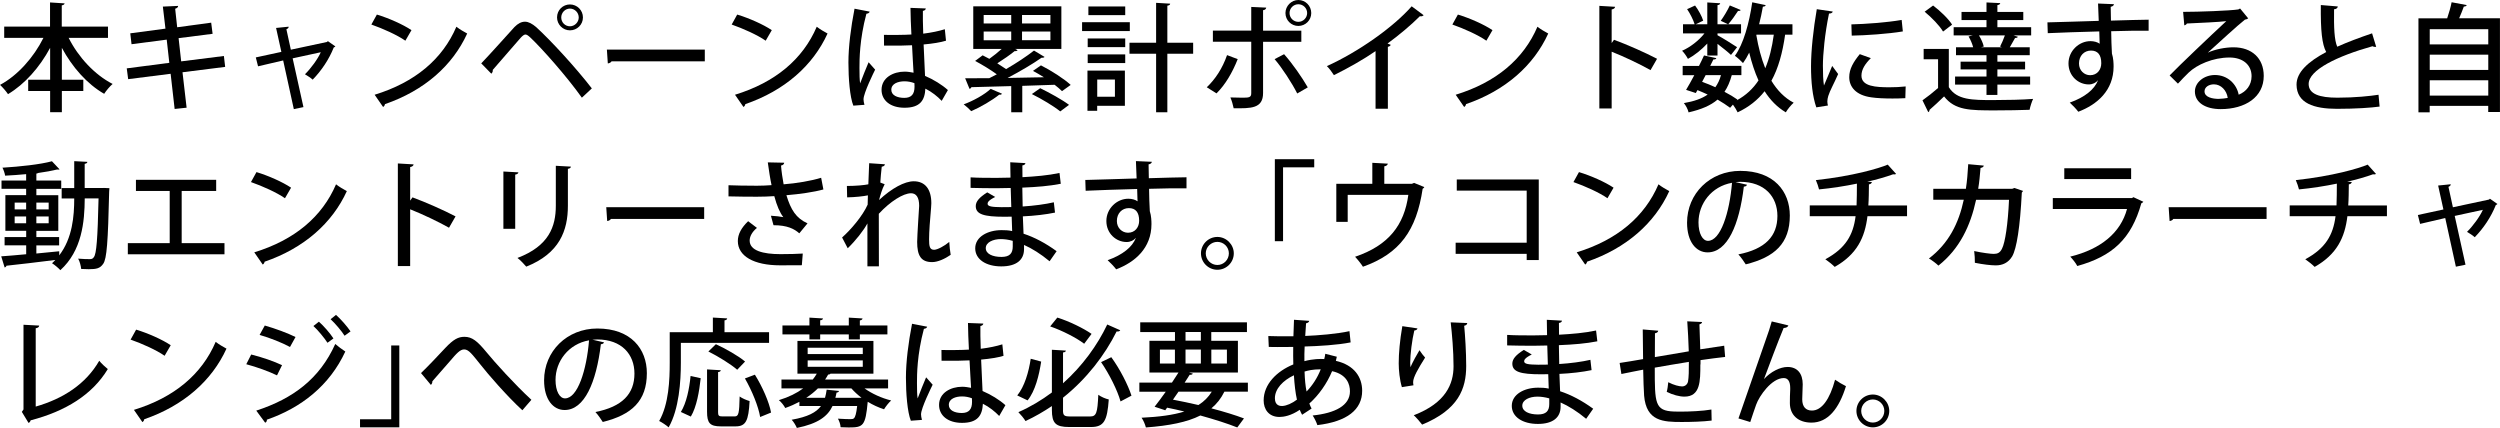 <?xml version="1.0" encoding="UTF-8"?><svg id="_レイヤー_2" xmlns="http://www.w3.org/2000/svg" viewBox="0 0 511.63 87.58"><g id="SP"><path d="M22.11,7.75h-8.06c1.97,3.94,5.33,7.56,9,9.43-.55.46-1.34,1.39-1.73,2.02-3.48-1.99-6.53-5.45-8.66-9.41v6.53h4.39v2.3h-4.39v4.34h-2.4v-4.34h-4.49v-2.3h4.49v-6.53c-2.16,4.01-5.18,7.42-8.62,9.48-.38-.58-1.13-1.44-1.63-1.9,3.58-1.9,6.89-5.62,8.88-9.62H.86v-2.3h9.38V.5l2.98.19c-.02.19-.19.34-.58.41v4.34h9.46v2.3Z"/><path d="M37.35,14.79l.84,7.25-2.45.26-.82-7.2-8.69,1.1-.29-2.21,8.71-1.13-.53-4.75-7.2.94-.26-2.23,7.2-.96-.53-4.51,3.12-.14c.02.24-.19.46-.6.58l.41,3.79,6.96-.94.29,2.28-6.96.89.53,4.75,8.74-1.1.26,2.23-8.74,1.1Z"/><path d="M68.65,9.48c-.07.12-.22.19-.34.22-.98,2.47-2.54,4.78-4.32,6.6-.38-.36-1.06-.79-1.58-1.1,1.2-1.18,2.62-3.1,3.24-4.51l-5.76,1.25,2.21,9.98-1.97.41-2.18-9.96-5.14,1.2-.46-1.82,5.23-1.13-1.08-4.9,2.57-.26c.02.24-.14.38-.46.53l.91,4.18,7.39-1.58.19-.17,1.54,1.08Z"/><path d="M77.13,2.98c2.45.74,5.33,2.02,7.08,3.19l-1.25,2.16c-1.73-1.2-4.58-2.47-6.96-3.31l1.13-2.04ZM76.67,19.39c8.28-2.54,13.9-7.3,16.73-13.92.7.55,1.51,1.01,2.21,1.39-2.98,6.55-8.79,11.69-16.83,14.45-.02.24-.19.48-.38.58l-1.73-2.5Z"/><path d="M98.49,12.96c1.8-1.85,5.33-5.83,6.79-7.42.72-.74,1.44-1.1,2.16-1.1s1.49.43,2.28,1.1c2.95,2.69,8.02,8.18,11.4,12.55l-2.04,1.9c-3.12-4.39-8.18-10.08-10.49-12.26-.46-.43-.77-.67-1.08-.67-.26.02-.58.26-.98.7-.96,1.06-4.15,4.82-5.69,6.55.05.26-.05.55-.29.77l-2.06-2.11ZM116.64.91c1.46,0,2.66,1.18,2.66,2.66s-1.2,2.64-2.66,2.64-2.64-1.2-2.64-2.64c0-1.54,1.22-2.66,2.64-2.66ZM118.44,3.58c0-1.01-.82-1.82-1.8-1.82s-1.78.82-1.78,1.82.79,1.8,1.78,1.8,1.8-.86,1.8-1.8Z"/><path d="M124.2,10.15h20.04v2.4h-19.08c-.14.24-.46.41-.77.43l-.19-2.83Z"/><path d="M150.87,2.98c2.45.74,5.33,2.02,7.08,3.19l-1.25,2.16c-1.73-1.2-4.58-2.47-6.96-3.31l1.13-2.04ZM150.42,19.39c8.28-2.54,13.9-7.3,16.73-13.92.7.55,1.51,1.01,2.21,1.39-2.98,6.55-8.79,11.69-16.83,14.45-.02.24-.19.48-.38.58l-1.73-2.5Z"/><path d="M174.64,21.63c-.72-1.8-1.01-5.59-1.01-8.83s.5-7.15,1.25-11.02l3.1.6c-.05.24-.34.41-.67.43-1.42,5.3-1.42,9.43-1.42,11.11,0,1.25.02,2.52.14,3.14.43-1.18,1.3-3.31,1.73-4.32l1.34,1.51c-.24.48-2.38,4.8-2.38,6.07,0,.34.07.67.19,1.13l-2.28.17ZM180.88,7.13c1.03.05,4.54.02,5.64-.07-.1-1.97-.17-3.67-.19-5.45l3.14.12c-.02.24-.22.43-.6.5-.02,1.37,0,2.52.07,4.66,1.75-.22,3.22-.53,4.42-.91l.24,2.35c-1.1.34-2.69.6-4.58.77.1,2.4.21,4.87.29,6.43,1.73.74,3.46,1.8,4.68,2.9l-1.27,2.21c-.86-.91-2.04-1.85-3.34-2.5-.12,2.4-1.08,3.91-4.27,3.91-2.88,0-4.7-1.49-4.7-3.67,0-2.47,2.38-3.72,4.73-3.72.6,0,1.2.1,1.82.22-.1-1.37-.19-3.6-.31-5.62-.72.02-1.63.07-2.23.07h-3.5l-.02-2.21ZM187.14,17.02c-.62-.24-1.34-.38-2.02-.38-1.3,0-2.71.46-2.71,1.73,0,1.13,1.2,1.66,2.66,1.66s2.09-.77,2.09-2.28l-.02-.72Z"/><path d="M205.05,19.18c-.07.17-.29.24-.55.19-1.51,1.2-3.77,2.52-5.74,3.38-.38-.41-1.08-1.06-1.54-1.39,1.95-.72,4.18-1.94,5.52-3.17l2.3.98ZM213.02,13.37c2.09,1.06,4.73,2.74,6.1,4.01l-1.78,1.27c-.38-.38-.91-.84-1.51-1.3l-6.62.22v5.4h-2.26v-5.35c-3.12.1-5.98.17-8.16.22-.05.19-.22.31-.38.34l-.89-2.16c1.37,0,3.07-.02,4.94-.02.5-.24,1.01-.5,1.54-.79-1.25-.91-2.98-1.97-4.44-2.74l1.54-1.15c.43.22.91.46,1.37.72.84-.6,1.75-1.32,2.52-2.02h-5.81V1.3h18.03v8.71h-9.46l.5.26c-.1.17-.34.22-.6.19-.91.74-2.33,1.73-3.55,2.5.65.41,1.27.82,1.8,1.18,2.11-1.22,4.22-2.62,5.71-3.79l2.16,1.3c-.1.14-.31.19-.62.17-1.85,1.3-4.46,2.83-6.94,4.13l7.42-.14c-.74-.48-1.51-.91-2.23-1.3l1.63-1.13ZM201.31,3.07v1.73h5.64v-1.73h-5.64ZM201.31,6.46v1.78h5.64v-1.78h-5.64ZM214.97,4.8v-1.73h-5.81v1.73h5.81ZM214.97,8.23v-1.78h-5.81v1.78h5.81ZM216.98,22.8c-1.25-1.03-3.82-2.57-5.81-3.55l1.71-1.2c1.94.94,4.54,2.38,5.9,3.41l-1.8,1.34Z"/><path d="M231.22,4.54v1.82h-9.77v-1.82h9.77ZM230.21,14.45v7.2h-5.67v1.03h-1.99v-8.23h7.66ZM222.6,9.65v-1.78h7.68v1.78h-7.68ZM222.6,12.91v-1.78h7.68v1.78h-7.68ZM230.28,1.32v1.78h-7.54v-1.78h7.54ZM228.17,16.27h-3.62v3.53h3.62v-3.53ZM244.18,8.74v2.26h-5.28v11.98h-2.3v-11.98h-5.45v-2.26h5.45V.58l2.88.17c-.02.22-.19.36-.58.41v7.58h5.28Z"/><path d="M253.3,12.1c-1.1,2.78-2.54,5.23-4.34,7.01l-1.99-1.25c1.7-1.61,3.19-3.82,4.15-6.58l2.18.82ZM258.49,8.54v10.49c0,3.19-2.45,3.17-6.02,3.12-.12-.62-.38-1.54-.67-2.21.72.02,1.61.05,2.3.05,1.46,0,1.97,0,1.97-.91v-10.54h-7.85v-2.28h7.85V1.42l3.07.14c-.05.26-.22.48-.65.53v4.18h7.83v2.28h-7.83ZM262.79,11.09c1.73,1.94,3.65,4.71,4.85,6.79l-2.16,1.25c-1.06-2.11-3.12-5.28-4.63-7.03l1.94-1.01ZM265.71,0c1.46,0,2.64,1.2,2.64,2.67s-1.18,2.64-2.64,2.64-2.64-1.18-2.64-2.64,1.22-2.67,2.64-2.67ZM267.51,2.67c0-1.01-.82-1.8-1.8-1.8s-1.8.79-1.8,1.8.82,1.8,1.8,1.8c1.03,0,1.8-.86,1.8-1.8Z"/><path d="M291.35,3.12c-.12.12-.29.22-.53.22-.07,0-.14,0-.24-.02-1.85,1.85-4.32,3.91-6.62,5.59.22.1.5.22.65.26-.05.19-.26.36-.58.41v12.67h-2.52v-11.79c-2.35,1.63-5.59,3.48-8.52,4.92-.34-.55-.96-1.39-1.44-1.85,6.41-2.9,13.58-7.94,17.35-12.24l2.45,1.82Z"/><path d="M298.36,2.98c2.45.74,5.33,2.02,7.08,3.19l-1.25,2.16c-1.73-1.2-4.58-2.47-6.96-3.31l1.13-2.04ZM297.91,19.39c8.28-2.54,13.9-7.3,16.73-13.92.7.55,1.51,1.01,2.21,1.39-2.98,6.55-8.79,11.69-16.83,14.45-.02.24-.19.48-.38.58l-1.73-2.5Z"/><path d="M337.78,14.35c-2.21-1.25-5.45-2.78-7.95-3.77v11.62h-2.52V1.2l3.22.19c-.02.26-.24.46-.7.55v6.87l.48-.67c2.74,1.01,6.38,2.62,8.81,3.89l-1.34,2.33Z"/><path d="M349.4,11.38v-2.47c-1.18,1.27-2.62,2.42-3.96,3.14-.26-.5-.77-1.25-1.2-1.66,1.63-.7,3.43-2.09,4.58-3.55h-4.39v-1.87h2.38c-.26-.86-.89-2.14-1.54-3.1l1.63-.74c.7.94,1.42,2.26,1.66,3.1l-1.54.74h2.38V.5l2.64.17c-.02.19-.17.34-.55.38v3.91h4.82v1.87h-4.82v.38c.94.5,3.38,2.02,4.01,2.45l-1.25,1.58c-.55-.53-1.75-1.49-2.76-2.26v2.38h-2.09ZM366.87,7.1h-1.54c-.53,3.72-1.39,6.87-2.81,9.43,1.18,1.94,2.67,3.5,4.56,4.49-.53.46-1.25,1.34-1.61,1.97-1.78-1.06-3.19-2.52-4.34-4.32-1.42,1.8-3.22,3.24-5.52,4.32-.19-.41-.6-1.1-.96-1.58l-.58.65c-.7-.53-1.58-1.1-2.57-1.68-1.39,1.2-3.31,2.02-5.93,2.62-.14-.65-.58-1.44-.96-1.9,2.09-.36,3.67-.91,4.87-1.75-.67-.31-1.37-.62-2.09-.91l-.34.6-1.99-.65c.5-.82,1.08-1.87,1.68-3h-2.38v-1.9h3.34c.38-.74.72-1.46,1.03-2.14l2.52.55c-.07.19-.24.29-.6.26-.19.41-.41.86-.65,1.32h6.38v1.9h-1.97c-.36,1.32-.84,2.45-1.49,3.41,1.03.53,1.94,1.08,2.64,1.58l-.14.17c1.9-1.03,3.34-2.38,4.46-4.08-.77-1.7-1.39-3.6-1.9-5.69-.38.79-.82,1.51-1.27,2.14-.36-.41-1.18-1.15-1.66-1.49,1.75-2.38,2.93-6.67,3.55-10.95l2.76.58c-.07.19-.24.31-.58.31-.22,1.2-.46,2.42-.77,3.6h6.82v2.14ZM348.34,16.75c.91.31,1.82.7,2.71,1.1.5-.7.89-1.51,1.15-2.47h-3.14l-.72,1.37ZM352.16,4.25c.62-.86,1.42-2.18,1.85-3.14l2.23.94c-.07.14-.29.22-.55.19-.5.79-1.34,1.97-2.02,2.74l-1.51-.72ZM359.46,7.1l-.02.12c.41,2.42,1.01,4.71,1.82,6.75.84-1.97,1.39-4.25,1.75-6.87h-3.55Z"/><path d="M375.08,2.35c-.05.26-.29.41-.77.43-.86,4.08-1.25,8.38-1.25,10.66,0,1.58.05,3.1.22,4.06.38-.94,1.37-3.19,1.68-4.01l1.22,1.66c-.89,2.04-1.68,3.38-2.02,4.49-.12.41-.19.77-.19,1.13,0,.29.05.55.12.82l-2.38.38c-.79-2.3-1.08-5.21-1.08-8.42s.48-7.61,1.18-11.67l3.26.48ZM389.92,20.09c-.84.05-1.73.07-2.62.07-1.63,0-3.22-.07-4.34-.24-3.14-.43-4.51-2.14-4.51-4.13,0-1.68.86-3.12,2.16-4.71l2.26.82c-1.15,1.15-1.92,2.3-1.92,3.58,0,2.23,3,2.38,5.76,2.38,1.08,0,2.26-.05,3.29-.17l-.07,2.4ZM378.88,4.99c2.9-.07,7.25-.38,10.3-.91l.24,2.35c-2.95.5-7.68.82-10.46.86l-.07-2.3Z"/><path d="M398.83,10.01v7.83c1.63,2.64,4.83,2.64,9.07,2.64,2.76,0,6.07-.07,8.18-.24-.26.53-.6,1.58-.72,2.23-1.8.07-4.54.12-7.01.12-5.23,0-8.26,0-10.49-2.86-1.03,1.01-2.09,1.99-2.98,2.76,0,.24-.07.34-.26.46l-1.18-2.42c.96-.67,2.16-1.61,3.19-2.52v-5.88h-2.95v-2.11h5.14ZM395.61,1.13c1.44,1.08,3.14,2.71,3.89,3.91l-1.85,1.42c-.7-1.2-2.33-2.88-3.77-4.06l1.73-1.27ZM400.31,9.67h3.5c-.17-.67-.53-1.54-.94-2.21.34-.1.62-.14.89-.22h-3.94v-1.68h6.72v-1.46h-5.11v-1.66h5.11V.5l2.81.14c-.02.22-.19.34-.58.41v1.39h5.3v1.66h-5.3v1.46h6.91v1.68h-3.62l.91.29c-.1.17-.26.24-.58.24-.29.53-.7,1.27-1.08,1.9h4.08v1.63h-6.62v1.32h5.67v1.58h-5.67v1.46h6.7v1.66h-6.7v2.11h-2.23v-2.11h-6.43v-1.66h6.43v-1.46h-5.3v-1.58h5.3v-1.32h-6.24v-1.63ZM409.68,9.67l-.36-.14c.34-.65.72-1.54.98-2.28h-5.3c.46.74.86,1.66.98,2.28l-.55.14h4.25Z"/><path d="M418.97,4.58c1.51-.05,8.88-.24,10.54-.31,0-.34-.1-2.9-.14-3.55l3.26.14c-.02.22-.24.46-.67.53,0,.62.02,1.78.05,2.83,3.05-.1,6.17-.17,7.71-.19v2.26c-1.85-.02-4.7,0-7.66.1.02.89.02,1.75.05,2.35.05.84.07,1.46.1,2.23.31.94.34,2.06.34,2.64,0,4.92-3.38,7.8-7.22,9.26-.41-.55-1.22-1.39-1.75-1.87,3.1-1.1,5.06-2.71,5.78-4.56h-.02c-.38.48-1.08.84-1.87.84-2.14,0-4.15-1.73-4.15-4.3s2.16-4.56,4.49-4.56c.72,0,1.42.19,1.9.53,0-.1-.02-.19-.02-.26-.02-.46-.05-1.42-.07-2.26-3.96.12-7.9.22-10.54.36l-.07-2.21ZM430.03,12.94c0-1.73-.72-2.59-2.11-2.59s-2.45,1.06-2.45,2.64c0,1.44,1.08,2.4,2.28,2.4,1.46,0,2.28-1.15,2.28-2.45Z"/><path d="M451.83,10.78c1.46-.7,3.62-1.1,5.26-1.1,3.72,0,6.19,2.21,6.19,5.86,0,4.34-3.79,6.79-8.81,6.79-3.12,0-5.28-1.34-5.28-3.62,0-1.85,1.87-3.36,4.11-3.36,2.62,0,4.46,1.92,4.85,4.03,1.56-.62,2.64-1.97,2.64-3.79,0-2.33-1.8-3.82-4.51-3.82-3.43,0-6.7,1.49-8.35,3.07-.62.6-1.58,1.58-2.21,2.28l-1.7-1.68c1.9-1.97,8.35-8.11,11.59-11.11-1.27.17-5.76.38-8.06.48-.05.17-.31.34-.53.38l-.24-2.76c3.17,0,9.65-.24,11.3-.5l.36-.19,1.66,2.02c-.17.14-.41.22-.67.26-1.46,1.13-5.64,4.99-7.58,6.74v.02ZM454.11,20.23c.53,0,1.32-.1,1.8-.19-.22-1.56-1.39-2.78-2.83-2.78-1.01,0-1.92.55-1.92,1.44,0,1.22,1.66,1.54,2.95,1.54Z"/><path d="M486.3,9.58c-.07.02-.14.02-.22.02-.19,0-.38-.05-.55-.14-7.18,2.02-13.08,4.85-13.06,7.75.02,2.04,2.23,2.78,5.88,2.78s6.74-.34,8.42-.6l.22,2.42c-1.73.24-4.85.46-8.74.46-4.66,0-8.21-1.13-8.26-4.92-.02-2.57,2.4-4.75,6.07-6.7-.86-1.61-1.15-4.34-1.1-9.62l3.48.29c-.05.31-.26.53-.77.58-.05,3.79.05,6.29.65,7.66,2.14-.96,4.58-1.87,7.13-2.74l.84,2.76Z"/><path d="M504.83,1.03c-.07.19-.26.31-.6.31-.26.72-.6,1.58-.96,2.4h8.35v19.18h-2.4v-1.25h-11.98v1.32h-2.3V3.75h5.88c.36-1.06.72-2.3.91-3.29l3.1.58ZM509.23,5.98h-11.98v3.1h11.98v-3.1ZM509.23,11.19h-11.98v3.12h11.98v-3.12ZM497.25,19.56h11.98v-3.14h-11.98v3.14Z"/><path d="M21.19,38.46l1.2.05c-.02.19-.02.5-.05.74-.24,10.27-.48,13.71-1.22,14.74-.65.94-1.37,1.1-2.95,1.1-.48,0-1.01-.02-1.56-.05-.05-.62-.29-1.54-.62-2.11,1.03.1,1.97.1,2.4.1.36,0,.6-.07.82-.41.53-.67.77-3.7.96-12.02h-2.83c-.02,4.8-.58,10.7-4.99,14.69-.36-.41-1.18-1.1-1.7-1.42.24-.22.46-.43.67-.67-3.72.48-7.54.91-10.01,1.18-.02.19-.19.31-.36.36l-.7-2.28c1.37-.1,3.14-.24,5.11-.43v-1.82H.94v-1.7h4.42v-1.27H1.1v-7.3h4.25v-1.3H.31v-1.7h5.04v-1.3c-1.44.14-2.93.24-4.3.31-.07-.46-.31-1.2-.55-1.63,3.58-.22,7.78-.67,10.13-1.32l1.56,1.66s-.14.05-.24.05c-.07,0-.17,0-.26-.02-1.06.26-2.38.5-3.84.7-.1.05-.22.1-.41.14v1.42h5.09v1.7h-5.09v1.3h4.49v7.3h-4.49v1.27h4.66v1.7h-4.66v1.66c1.54-.14,3.12-.31,4.68-.46v.84c2.71-3.53,3.07-8.04,3.07-11.64h-2.57v-2.14h2.57v-5.5l2.69.14c-.02.22-.17.34-.55.41v4.94h3.86ZM3,41.46v1.39h2.35v-1.39h-2.35ZM3,45.69h2.35v-1.39h-2.35v1.39ZM9.96,41.46h-2.52v1.39h2.52v-1.39ZM9.96,45.69v-1.39h-2.52v1.39h2.52Z"/><path d="M27.82,36.8h16.42v2.28h-7.06v10.68h8.76v2.28h-19.78v-2.28h8.57v-10.68h-6.91v-2.28Z"/><path d="M52.49,35.22c2.45.74,5.33,2.02,7.08,3.19l-1.25,2.16c-1.73-1.2-4.58-2.47-6.96-3.31l1.13-2.04ZM52.04,51.64c8.28-2.54,13.9-7.3,16.73-13.92.7.55,1.51,1.01,2.21,1.39-2.98,6.55-8.78,11.69-16.83,14.45-.02.24-.19.48-.38.58l-1.73-2.5Z"/><path d="M91.88,46.6c-2.21-1.25-5.45-2.78-7.94-3.77v11.62h-2.52v-21l3.22.19c-.02.26-.24.46-.7.55v6.87l.48-.67c2.74,1.01,6.38,2.62,8.81,3.89l-1.34,2.33Z"/><path d="M103.02,46.81v-11.71l3.07.17c-.02.22-.24.41-.65.46v11.09h-2.42ZM116.84,34.09c-.02.24-.22.41-.62.46v7.56c0,5.06-1.7,9.75-8.52,12.46-.38-.46-1.25-1.37-1.8-1.78,6.48-2.45,7.85-6.48,7.85-10.68v-8.18l3.1.17Z"/><path d="M124.07,42.4h20.04v2.4h-19.08c-.14.24-.46.41-.77.43l-.19-2.83Z"/><path d="M168.52,38.77c-1.99.55-4.9.96-7.58,1.18.91,2.98,1.97,4.7,4.32,5.76l-1.68,2.04c-1.03-.91-2.45-1.66-5.28-1.66l-.53-1.94c.96.05,1.94.17,2.54.29-.72-.94-1.32-2.33-1.85-4.3-1.01.07-2.26.12-3.58.12-1.46,0-4.2-.02-5.79-.07v-2.28c1.39.05,3.29.1,5.81.1,1.01,0,2.14-.05,3-.12-.29-1.32-.53-2.95-.77-4.66l3.36.07c-.02.29-.24.5-.65.58.1,1.32.31,2.62.53,3.84,2.59-.19,5.71-.72,7.68-1.34l.46,2.4ZM164.1,54.28c-1.18.02-2.5.02-4.44.02-5.42,0-8.66-1.9-8.66-4.97,0-1.42.74-2.74,2.11-4.06l1.8,1.37c-1.01.82-1.49,1.78-1.49,2.59,0,2.06,2.71,2.78,6.31,2.78,1.99,0,3.34-.05,4.56-.12l-.19,2.38Z"/><path d="M177.88,33.4l3.22.22c-.02.26-.24.43-.65.5-.12,1.01-.24,2.35-.29,3.24l.89.34c-.53.96-.91,2.33-1.15,3.24,2.57-2.4,5.23-3.84,7.1-3.84,2.33,0,3.6,1.63,3.6,4.49,0,.29-.02.6-.05.91-.22,2.42-.41,4.94-.41,6.48,0,1.42.12,2.14,1.03,2.14.67,0,2.11-.77,3.1-1.61.02.65.19,2.14.29,2.64-1.2.84-2.66,1.49-3.79,1.49-2.3,0-3.07-1.34-3.07-4.13,0-1.18.41-7.3.41-7.37,0-1.78-.62-2.59-1.66-2.59-1.58,0-4.25,1.66-6.6,4.2,0,4.97,0,9.34.02,10.75h-2.35v-8.78c-.79,1.46-2.35,3.46-4.03,5.09l-1.15-2.21c1.82-1.61,4.22-4.44,5.23-6.72.02-.65.02-1.2.05-1.9-.91.19-2.59.38-4.25.41l-.05-2.33c1.82,0,3.6-.17,4.39-.34l.17-4.32Z"/><path d="M198.66,36.3c1.49.1,3.62.1,5.38.1.91,0,1.9-.02,2.76-.05-.02-1.1-.05-2.35-.05-3.14l3.1.17c-.02.26-.22.41-.62.48,0,.67,0,1.66.02,2.4,2.62-.14,5.23-.36,7.58-.86l.26,2.21c-2.3.46-4.9.67-7.87.79l.07,3.86c2.26-.14,4.68-.46,6.38-.86l.24,2.11c-1.8.38-4.25.67-6.58.77.05,1.39.1,2.64.14,3.55,2.21.72,4.49,1.92,6.77,3.58l-1.44,2.06c-1.82-1.51-3.6-2.62-5.23-3.34v.91c-.02,2.14-1.54,3.48-4.66,3.48s-5.33-1.44-5.33-3.7c0-2.38,2.59-3.72,5.38-3.72.7,0,1.44.02,2.18.19-.02-.86-.05-1.87-.1-2.95-.5.02-1.01.02-1.49.02-4.2,0-5.86-.5-5.86-2.18,0-.94.72-1.78,2.35-2.81l1.63.94c-1.42.7-1.56,1.13-1.56,1.39,0,.58.94.67,2.86.7.6,0,1.32,0,1.99-.02-.05-1.32-.07-2.64-.12-3.91-.89.02-1.92.05-2.83.05-1.58,0-3.89-.02-5.38-.07v-2.14ZM207.26,49.29c-.84-.24-1.68-.36-2.42-.36-1.63,0-3.1.67-3.1,1.85s1.39,1.8,3.22,1.8c1.66,0,2.3-.72,2.3-2.14v-1.15Z"/><path d="M222.07,36.83c1.51-.05,8.88-.24,10.54-.31,0-.34-.1-2.9-.14-3.55l3.26.14c-.02.22-.24.46-.67.53,0,.62.02,1.78.05,2.83,3.05-.1,6.17-.17,7.71-.19v2.26c-1.85-.02-4.7,0-7.66.1.02.89.02,1.75.05,2.35.05.84.07,1.46.1,2.23.31.94.34,2.06.34,2.64,0,4.92-3.38,7.8-7.22,9.26-.41-.55-1.22-1.39-1.75-1.87,3.1-1.1,5.06-2.71,5.78-4.56h-.02c-.38.48-1.08.84-1.87.84-2.14,0-4.15-1.73-4.15-4.3s2.16-4.56,4.49-4.56c.72,0,1.42.19,1.9.53,0-.1-.02-.19-.02-.26-.02-.46-.05-1.42-.07-2.26-3.96.12-7.9.22-10.54.36l-.07-2.21ZM233.13,45.18c0-1.73-.72-2.59-2.11-2.59s-2.45,1.06-2.45,2.64c0,1.44,1.08,2.4,2.28,2.4,1.46,0,2.28-1.15,2.28-2.45Z"/><path d="M252.5,51.85c0,1.85-1.51,3.36-3.36,3.36s-3.36-1.51-3.36-3.36,1.51-3.36,3.36-3.36,3.36,1.56,3.36,3.36ZM251.49,51.85c0-1.3-1.06-2.35-2.35-2.35s-2.38,1.06-2.38,2.35,1.06,2.38,2.38,2.38,2.35-1.1,2.35-2.38Z"/><path d="M260.9,49.36v-16.78h8.06v1.66h-6.38v15.12h-1.68Z"/><path d="M280.85,33.32l3.17.17c-.02.26-.31.5-.72.55v3.58h5.64l.46-.19,2.09.86c-.05.12-.17.26-.34.34-1.27,8.52-4.66,13.27-12.22,15.96-.34-.55-1.08-1.49-1.61-2.04,6.89-2.33,10.06-6.5,10.9-12.67h-12.41v5.52h-2.33v-7.78h7.37v-4.3Z"/><path d="M314.91,36.73v16.49h-2.47v-1.27h-14.54v-2.28h14.54v-10.66h-14.31v-2.28h16.78Z"/><path d="M323.14,35.22c2.45.74,5.33,2.02,7.08,3.19l-1.25,2.16c-1.73-1.2-4.58-2.47-6.96-3.31l1.13-2.04ZM322.68,51.64c8.28-2.54,13.9-7.3,16.73-13.92.7.55,1.51,1.01,2.21,1.39-2.98,6.55-8.79,11.69-16.83,14.45-.02.24-.19.48-.38.58l-1.73-2.5Z"/><path d="M357.53,37.81c-.07.22-.31.38-.65.38-.94,7.87-3.38,13.46-7.42,13.46-2.33,0-4.2-2.14-4.2-6.07,0-5.95,4.68-10.61,10.9-10.61,6.89,0,10.13,4.2,10.13,9.15,0,5.69-3.1,8.52-9.02,9.98-.36-.55-.91-1.39-1.51-2.04,5.5-1.08,7.99-3.72,7.99-7.87,0-3.91-2.59-6.98-7.61-6.98-.34,0-.65.02-.98.05l2.38.55ZM354.46,37.41c-4.22.74-6.86,4.3-6.86,8.11,0,2.28.84,3.77,1.94,3.77,2.59,0,4.42-5.79,4.92-11.88Z"/><path d="M390.27,44.25h-8.09c-.53,4.39-2.16,7.8-6.7,10.37-.5-.5-1.32-1.15-1.92-1.56,4.13-2.23,5.71-4.95,6.19-8.81h-9.38v-2.21h9.58c.05-1.42.07-2.78.07-4.46-2.28.48-5.21.94-7.75,1.18-.14-.6-.38-1.25-.65-1.9,7.56-.82,12.89-2.4,14.71-3.17l1.71,1.9c-.07.07-.22.1-.36.1-.1,0-.17,0-.26-.02-1.34.5-3.53,1.13-5.28,1.51l.94.07c-.05.24-.22.43-.6.48-.02,1.58-.02,2.98-.12,4.32h7.92v2.21Z"/><path d="M414.01,39.06c-.05.12-.12.26-.24.34-.36,7.13-1.06,11.47-1.97,13.06-.79,1.32-1.99,1.85-3.34,1.85-1.01,0-2.62-.19-4.3-.53.02-.65-.05-1.73-.14-2.4,1.63.36,3.41.58,3.98.58.79,0,1.3-.22,1.71-1.06.65-1.25,1.22-5.06,1.44-10.01h-6.74c-1.15,5.3-3.34,10.01-7.71,13.47-.43-.43-1.32-1.1-1.94-1.46,4.06-3.1,6.1-7.22,7.13-12.03h-6.24v-2.23h6.67c.26-1.68.36-3.1.48-5.04l3.19.29c-.05.26-.26.41-.67.48-.14,1.63-.24,2.83-.48,4.27h6.96l.46-.17,1.75.6Z"/><path d="M438.64,41.29c-.1.14-.22.24-.41.31-2.06,7.3-5.9,10.83-13.11,12.84-.29-.58-.96-1.42-1.44-1.92,6.26-1.54,10.3-4.87,11.62-9.75h-15.19v-2.23h16.2l.29-.19,2.04.94ZM436.14,36.64h-13.68v-2.21h13.68v2.21Z"/><path d="M443.82,42.4h20.04v2.4h-19.08c-.14.24-.46.41-.77.43l-.19-2.83Z"/><path d="M488.49,44.25h-8.09c-.53,4.39-2.16,7.8-6.7,10.37-.5-.5-1.32-1.15-1.92-1.56,4.13-2.23,5.71-4.95,6.19-8.81h-9.38v-2.21h9.58c.05-1.42.07-2.78.07-4.46-2.28.48-5.21.94-7.75,1.18-.14-.6-.38-1.25-.65-1.9,7.56-.82,12.89-2.4,14.71-3.17l1.7,1.9c-.07.07-.22.1-.36.1-.1,0-.17,0-.26-.02-1.34.5-3.53,1.13-5.28,1.51l.94.07c-.05.24-.22.43-.6.48-.02,1.58-.02,2.98-.12,4.32h7.92v2.21Z"/><path d="M511.12,41.73c-.07.12-.22.19-.34.22-.98,2.47-2.54,4.78-4.32,6.6-.38-.36-1.06-.79-1.58-1.1,1.2-1.18,2.62-3.1,3.24-4.51l-5.76,1.25,2.21,9.98-1.97.41-2.18-9.96-5.14,1.2-.46-1.82,5.23-1.13-1.08-4.9,2.57-.26c.02.24-.14.38-.46.53l.91,4.18,7.39-1.58.19-.17,1.54,1.08Z"/><path d="M7.3,83.21c5.62-1.61,10.27-4.61,13.01-9.38.43.55,1.27,1.32,1.75,1.7-3.17,5.26-8.67,8.64-15.79,10.49-.05.22-.22.46-.43.53l-1.37-2.26.34-.5v-17.33l3.22.17c-.02.26-.24.48-.72.55v16.03Z"/><path d="M27.86,67.46c2.45.74,5.33,2.02,7.08,3.19l-1.25,2.16c-1.73-1.2-4.58-2.47-6.96-3.31l1.13-2.04ZM27.41,83.88c8.28-2.54,13.9-7.3,16.73-13.92.7.55,1.51,1.01,2.21,1.39-2.98,6.55-8.79,11.69-16.83,14.45-.02.24-.19.48-.38.58l-1.73-2.5Z"/><path d="M51.41,72.55c2.16.53,4.73,1.42,6.31,2.18l-1.03,2.09c-1.56-.77-4.2-1.73-6.29-2.28l1.01-1.99ZM52.46,84.03c7.51-2.45,12.94-6.5,16.15-13.63.48.43,1.56,1.22,2.06,1.54-3.22,6.96-9.02,11.52-16.06,13.95.05.22-.07.5-.34.62l-1.82-2.47ZM54.19,66.62c2.16.62,4.66,1.54,6.29,2.35l-1.13,2.04c-1.7-.91-4.06-1.85-6.22-2.47l1.06-1.92ZM65.26,65.83c.98.86,2.26,2.33,2.98,3.43l-1.22.89c-.62-.96-1.97-2.62-2.88-3.43l1.13-.89ZM68.76,64.44c.98.86,2.26,2.33,2.98,3.38l-1.22.89c-.62-.98-1.94-2.54-2.86-3.38l1.1-.89Z"/><path d="M81.72,70.71v16.75h-8.04v-1.66h6.38v-15.1h1.66Z"/><path d="M88.49,78c0,.38-.12.6-.31.77l-2.02-2.42c1.22-1.15,3.79-3.86,4.99-5.16,1.66-1.75,2.64-2.26,3.89-2.26,1.58,0,2.64.86,4.54,3.17,1.73,2.11,5.69,6.5,9.17,9.72l-1.85,2.14c-3.19-2.93-7.06-7.42-8.5-9.26-1.8-2.23-2.47-3.19-3.41-3.19-.82,0-1.54.79-2.95,2.45l-3.55,4.06Z"/><path d="M123.62,70.06c-.07.22-.31.38-.65.38-.94,7.87-3.38,13.47-7.42,13.47-2.33,0-4.2-2.14-4.2-6.07,0-5.95,4.68-10.61,10.9-10.61,6.89,0,10.13,4.2,10.13,9.14,0,5.69-3.1,8.52-9.02,9.99-.36-.55-.91-1.39-1.51-2.04,5.5-1.08,7.99-3.72,7.99-7.87,0-3.91-2.59-6.98-7.61-6.98-.34,0-.65.02-.98.05l2.38.55ZM120.55,69.65c-4.22.74-6.86,4.3-6.86,8.11,0,2.28.84,3.77,1.94,3.77,2.59,0,4.42-5.78,4.92-11.88Z"/><path d="M139.34,70.18v4.03c0,3.82-.36,9.5-2.5,13.25-.41-.38-1.42-1.06-1.94-1.3,1.99-3.48,2.16-8.45,2.16-11.95v-6.22h8.83v-3l2.93.17c-.02.22-.17.34-.55.41v2.42h9.12v2.18h-18.05ZM143.4,77.4c-.29,2.69-.84,5.9-2.02,7.85l-2.04-.94c1.15-1.85,1.73-4.75,1.99-7.37l2.06.46ZM146.95,84.24c0,.84.14.98.91.98h2.5c.79,0,.94-.6,1.01-4.08.5.38,1.44.77,2.04.94-.22,4.06-.77,5.18-2.88,5.18h-3c-2.26,0-2.83-.7-2.83-3v-8.66l2.81.17c-.02.19-.17.34-.55.38v8.09ZM146.5,70.44c1.99.91,4.66,2.42,5.98,3.55l-1.61,1.68c-1.25-1.1-3.84-2.71-5.9-3.74l1.54-1.49ZM155.57,85.35c-.34-2.11-1.66-5.38-3.12-7.9l2.04-.77c1.51,2.42,2.93,5.62,3.31,7.75l-2.23.91Z"/><path d="M181.75,79.49h-4.82c1.51,1.08,3.5,1.99,5.45,2.47-.48.41-1.13,1.25-1.46,1.8-1.13-.36-2.28-.89-3.34-1.54-.46,4.97-.91,5.26-3.89,5.26-.5,0-1.06-.02-1.66-.05-.02-.53-.26-1.27-.55-1.75,1.06.07,2.11.1,2.5.1.41,0,.62-.02.79-.19.26-.24.48-.96.65-2.5h-5.04c-.98,2.09-2.93,3.6-7.3,4.49-.19-.48-.67-1.27-1.06-1.68,3.29-.58,5.02-1.49,6-2.81h-4.42v-.86c-.86.46-1.82.89-2.9,1.27-.24-.5-.86-1.27-1.3-1.61,2.04-.62,3.7-1.46,4.97-2.4h-4.44v-1.82h6.41c.31-.38.58-.79.82-1.2h-3.96v-6.7h15.55v6.7h-8.79c-.07.12-.24.19-.48.19-.19.34-.38.67-.62,1.01h12.89v1.82ZM165.65,69.46v-1.03h-5.52v-1.82h5.52v-1.61l2.78.17c-.02.19-.19.34-.58.38v1.06h5.86v-1.61l2.81.17c-.02.19-.17.34-.55.41v1.03h5.64v1.82h-5.64v1.03h-2.26v-1.03h-5.86v1.03h-2.21ZM176.04,81.41l.26-.02c-.77-.58-1.46-1.22-2.06-1.9h-6.86c-.67.67-1.46,1.32-2.38,1.92h3.84c.14-.5.26-1.06.34-1.66l2.52.26c-.02.17-.19.31-.5.34-.07.36-.14.72-.24,1.06h5.09ZM165.29,71.16v1.3h11.28v-1.3h-11.28ZM165.29,73.75v1.32h11.28v-1.32h-11.28Z"/><path d="M186.41,86.11c-.72-1.8-1.01-5.59-1.01-8.83s.5-7.15,1.25-11.02l3.1.6c-.05.24-.34.41-.67.43-1.42,5.3-1.42,9.43-1.42,11.11,0,1.25.02,2.52.14,3.14.43-1.18,1.3-3.31,1.73-4.32l1.34,1.51c-.24.48-2.38,4.8-2.38,6.07,0,.34.07.67.19,1.13l-2.28.17ZM192.65,71.62c1.03.05,4.54.02,5.64-.07-.1-1.97-.17-3.67-.19-5.45l3.14.12c-.02.24-.22.43-.6.5-.02,1.37,0,2.52.07,4.66,1.75-.22,3.22-.53,4.42-.91l.24,2.35c-1.1.34-2.69.6-4.58.77.1,2.4.22,4.87.29,6.43,1.73.74,3.46,1.8,4.68,2.9l-1.27,2.21c-.87-.91-2.04-1.85-3.34-2.5-.12,2.4-1.08,3.91-4.27,3.91-2.88,0-4.7-1.49-4.7-3.67,0-2.47,2.38-3.72,4.73-3.72.6,0,1.2.1,1.82.22-.1-1.37-.19-3.6-.31-5.62-.72.02-1.63.07-2.23.07h-3.5l-.02-2.21ZM198.91,81.51c-.62-.24-1.34-.38-2.02-.38-1.3,0-2.71.46-2.71,1.73,0,1.13,1.2,1.66,2.66,1.66s2.09-.77,2.09-2.28l-.02-.72Z"/><path d="M208.18,80.93c1.49-1.82,2.35-4.78,2.76-7.51l2.14.58c-.43,2.81-1.22,6.02-2.78,7.94l-2.11-1.01ZM217.54,83.91c0,1.13.24,1.32,1.51,1.32h4.06c1.27,0,1.49-.74,1.66-4.44.53.41,1.49.82,2.14.96-.31,4.34-.96,5.64-3.65,5.64h-4.44c-2.78,0-3.55-.77-3.55-3.5v-.79c-1.68,1.13-3.48,2.18-5.4,3.07-.31-.53-1.01-1.37-1.46-1.82,2.47-1.08,4.78-2.47,6.86-4.03v-8.74l2.86.17c-.02.22-.19.34-.58.38v6.31c3.96-3.53,7.03-7.78,9.05-12.03l2.66,1.18c-.14.24-.46.29-.74.24-2.42,4.85-6.1,9.67-10.97,13.56v2.52ZM216.38,64.99c2.47.77,5.38,2.21,7.01,3.34l-1.51,2.02c-1.56-1.2-4.51-2.71-6.96-3.55l1.46-1.8ZM229.32,82.15c-.62-2.23-2.28-5.57-3.98-8.04l2.09-1.01c1.78,2.45,3.43,5.69,4.13,7.87l-2.23,1.18Z"/><path d="M255.39,80.16h-4.82c-.67,1.37-1.56,2.5-2.66,3.41,2.57.67,4.9,1.39,6.67,2.06l-1.37,1.85c-1.97-.79-4.61-1.63-7.56-2.45-2.71,1.37-6.34,2.09-11.14,2.45-.17-.67-.53-1.49-.89-1.99,3.55-.17,6.46-.55,8.76-1.27-1.15-.29-2.33-.55-3.53-.79l-.38.53-2.18-.72c.67-.84,1.46-1.92,2.28-3.07h-5.4v-1.87h6.67c.48-.7.94-1.42,1.34-2.06h-5.95v-6.5h5.23v-1.78h-7.11v-1.99h21.84v1.99h-7.3v1.78h5.45v6.5h-10.01l.79.22c-.1.19-.29.26-.65.24-.31.5-.67,1.03-1.03,1.61h12.94v1.87ZM237.38,71.54v2.86h3.07v-2.86h-3.07ZM241.18,80.16c-.38.55-.74,1.1-1.13,1.63,1.75.34,3.5.7,5.21,1.1,1.15-.72,2.04-1.61,2.74-2.74h-6.82ZM242.62,67.94v1.78h3.14v-1.78h-3.14ZM242.62,74.4h3.14v-2.86h-3.14v2.86ZM251.09,71.54h-3.19v2.86h3.19v-2.86Z"/><path d="M273.58,73.01c-.05.29-.14.55-.19.84,3.77.86,5.38,3.34,5.38,6.12,0,3.86-3.07,6.31-9.17,7.03-.14-.48-.6-1.44-.96-1.97,4.61-.48,7.63-2.04,7.63-4.94,0-1.42-.6-3.46-3.65-4.13-1.06,2.54-2.74,4.92-4.66,6.62.14.38.29.74.46,1.03l-1.94,1.27c-.17-.29-.34-.65-.48-1.01-1.8,1.22-3.31,1.46-4.15,1.46-2.21,0-3.24-1.58-3.24-3.38,0-3.31,2.67-5.98,6.07-7.37-.02-1.13-.05-2.33-.02-3.58-1.13.02-2.26.02-3.22.02-.72,0-1.32,0-1.78-.02l-.1-2.23c1.18.05,3.22.07,5.14.05.02-1.06.07-2.3.12-3.38l3.12.22c-.05.24-.26.43-.65.5-.07.77-.12,1.78-.17,2.59,2.59-.1,6.5-.41,9.05-.98l.24,2.3c-2.57.53-6.62.77-9.41.84-.05,1.06-.07,2.04-.05,3,1.8-.48,3.29-.48,4.06-.43.1-.36.17-.72.21-1.08l2.35.6ZM265.42,81.79c-.31-1.39-.5-3.07-.62-4.99-2.23,1.06-3.89,2.76-3.89,4.71,0,1.61,1.2,1.58,1.51,1.58.89-.05,1.97-.53,3-1.3ZM270.29,75.58c-1.66,0-2.64.26-3.31.46.05,1.56.17,2.93.41,4.08,1.18-1.2,2.23-2.81,2.9-4.54Z"/><path d="M286.9,79.23c-.46-1.49-.65-3.5-.65-4.87,0-2.02.22-4.63.74-7.61l3.1.46c-.07.31-.36.38-.65.43-.46,1.9-.84,4.9-.84,6.67,0,.34.02.62.05.84.48-1.1,1.32-2.62,1.85-3.48.26.43.84,1.18,1.15,1.51-1.39,2.21-2.45,4.01-2.45,5.02,0,.19.02.41.07.65l-2.38.38ZM300.27,66.12c-.02.29-.22.46-.62.55.19,1.99.41,5.33.41,8.23,0,4.66-1.58,8.93-9.02,12-.36-.5-1.2-1.46-1.71-1.92,6.58-2.52,8.14-6.43,8.14-10.03,0-3.14-.31-6.58-.58-8.98l3.38.14Z"/><path d="M308.47,68.54c1.49.1,3.62.1,5.38.1.91,0,1.9-.02,2.76-.05-.02-1.1-.05-2.35-.05-3.14l3.1.17c-.02.26-.22.41-.62.48,0,.67,0,1.66.02,2.4,2.62-.14,5.23-.36,7.58-.86l.26,2.21c-2.3.46-4.9.67-7.87.79l.07,3.86c2.26-.14,4.68-.46,6.38-.86l.24,2.11c-1.8.38-4.25.67-6.58.77.05,1.39.1,2.64.14,3.55,2.21.72,4.49,1.92,6.77,3.58l-1.44,2.06c-1.82-1.51-3.6-2.62-5.23-3.34v.91c-.02,2.14-1.54,3.48-4.66,3.48s-5.33-1.44-5.33-3.7c0-2.38,2.59-3.72,5.38-3.72.7,0,1.44.02,2.18.19-.02-.86-.05-1.87-.1-2.95-.5.02-1.01.02-1.49.02-4.2,0-5.86-.5-5.86-2.18,0-.94.72-1.78,2.35-2.81l1.63.94c-1.42.7-1.56,1.13-1.56,1.39,0,.58.94.67,2.86.7.6,0,1.32,0,1.99-.02-.05-1.32-.07-2.64-.12-3.91-.89.02-1.92.05-2.83.05-1.58,0-3.89-.02-5.38-.07v-2.14ZM317.06,81.53c-.84-.24-1.68-.36-2.42-.36-1.63,0-3.1.67-3.1,1.85s1.39,1.8,3.22,1.8c1.66,0,2.3-.72,2.3-2.14v-1.15Z"/><path d="M347.98,74.59c0,3.43,0,6.58-3.26,6.58-1.03,0-2.38-.36-3.62-.98.14-.48.26-1.34.31-1.97,1.15.6,2.26.86,2.83.86s1.08-.36,1.22-1.01c.14-.82.19-2.23.17-4.01-2.5.41-5.04.82-6.98,1.18,0,7.3,0,8.83,3.94,8.98.36.02.79.02,1.27.02,1.92,0,4.61-.12,6.38-.43l.05,2.26c-1.8.22-4.18.29-6.12.29-3.77,0-7.25-.12-7.7-5.38-.1-1.25-.14-3.22-.19-5.33-1.44.29-3.38.65-4.46.89l-.36-2.26c1.18-.17,3.14-.5,4.8-.79-.02-2.09-.07-4.37-.07-6.07l3.17.26c-.05.29-.24.43-.67.53-.02,1.3-.02,3.17-.02,4.87l6.94-1.18c-.07-2.02-.17-4.32-.31-6.14l3.02.14c0,.24-.17.36-.53.48.07,1.54.12,3.43.17,5.11,1.8-.26,3.58-.55,4.9-.74l.19,2.3c-1.34.14-3.14.38-5.04.65v.89Z"/><path d="M355.78,85.63c1.63-4.7,4.63-13.37,5.47-15.75.5-1.34,1.18-3.43,1.34-4.1l3.41.82c-.12.34-.46.5-.98.53-1.15,2.76-3.12,8.04-4.01,10.42h.02c1.37-1.49,3.29-2.45,4.8-2.45,2.02,0,3.1,1.37,3.1,3.55,0,.38-.1,2.69-.1,3.07,0,1.54.74,2.3,1.99,2.3,1.99,0,3.65-2.28,4.73-6.31.7.48,1.49.96,2.23,1.32-1.42,4.61-3.7,7.46-7.06,7.46-2.71,0-4.42-1.54-4.42-4.01,0-.94.02-1.92.07-2.76v-.31c0-1.34-.46-2.04-1.32-2.04-2.47,0-5.02,3.65-5.66,5.47-.31.89-.79,2.26-1.2,3.53l-2.42-.74Z"/><path d="M386.64,84.1c0,1.85-1.51,3.36-3.36,3.36s-3.36-1.51-3.36-3.36,1.51-3.36,3.36-3.36,3.36,1.56,3.36,3.36ZM385.63,84.1c0-1.3-1.06-2.35-2.35-2.35s-2.38,1.06-2.38,2.35,1.06,2.38,2.38,2.38,2.35-1.1,2.35-2.38Z"/></g></svg>